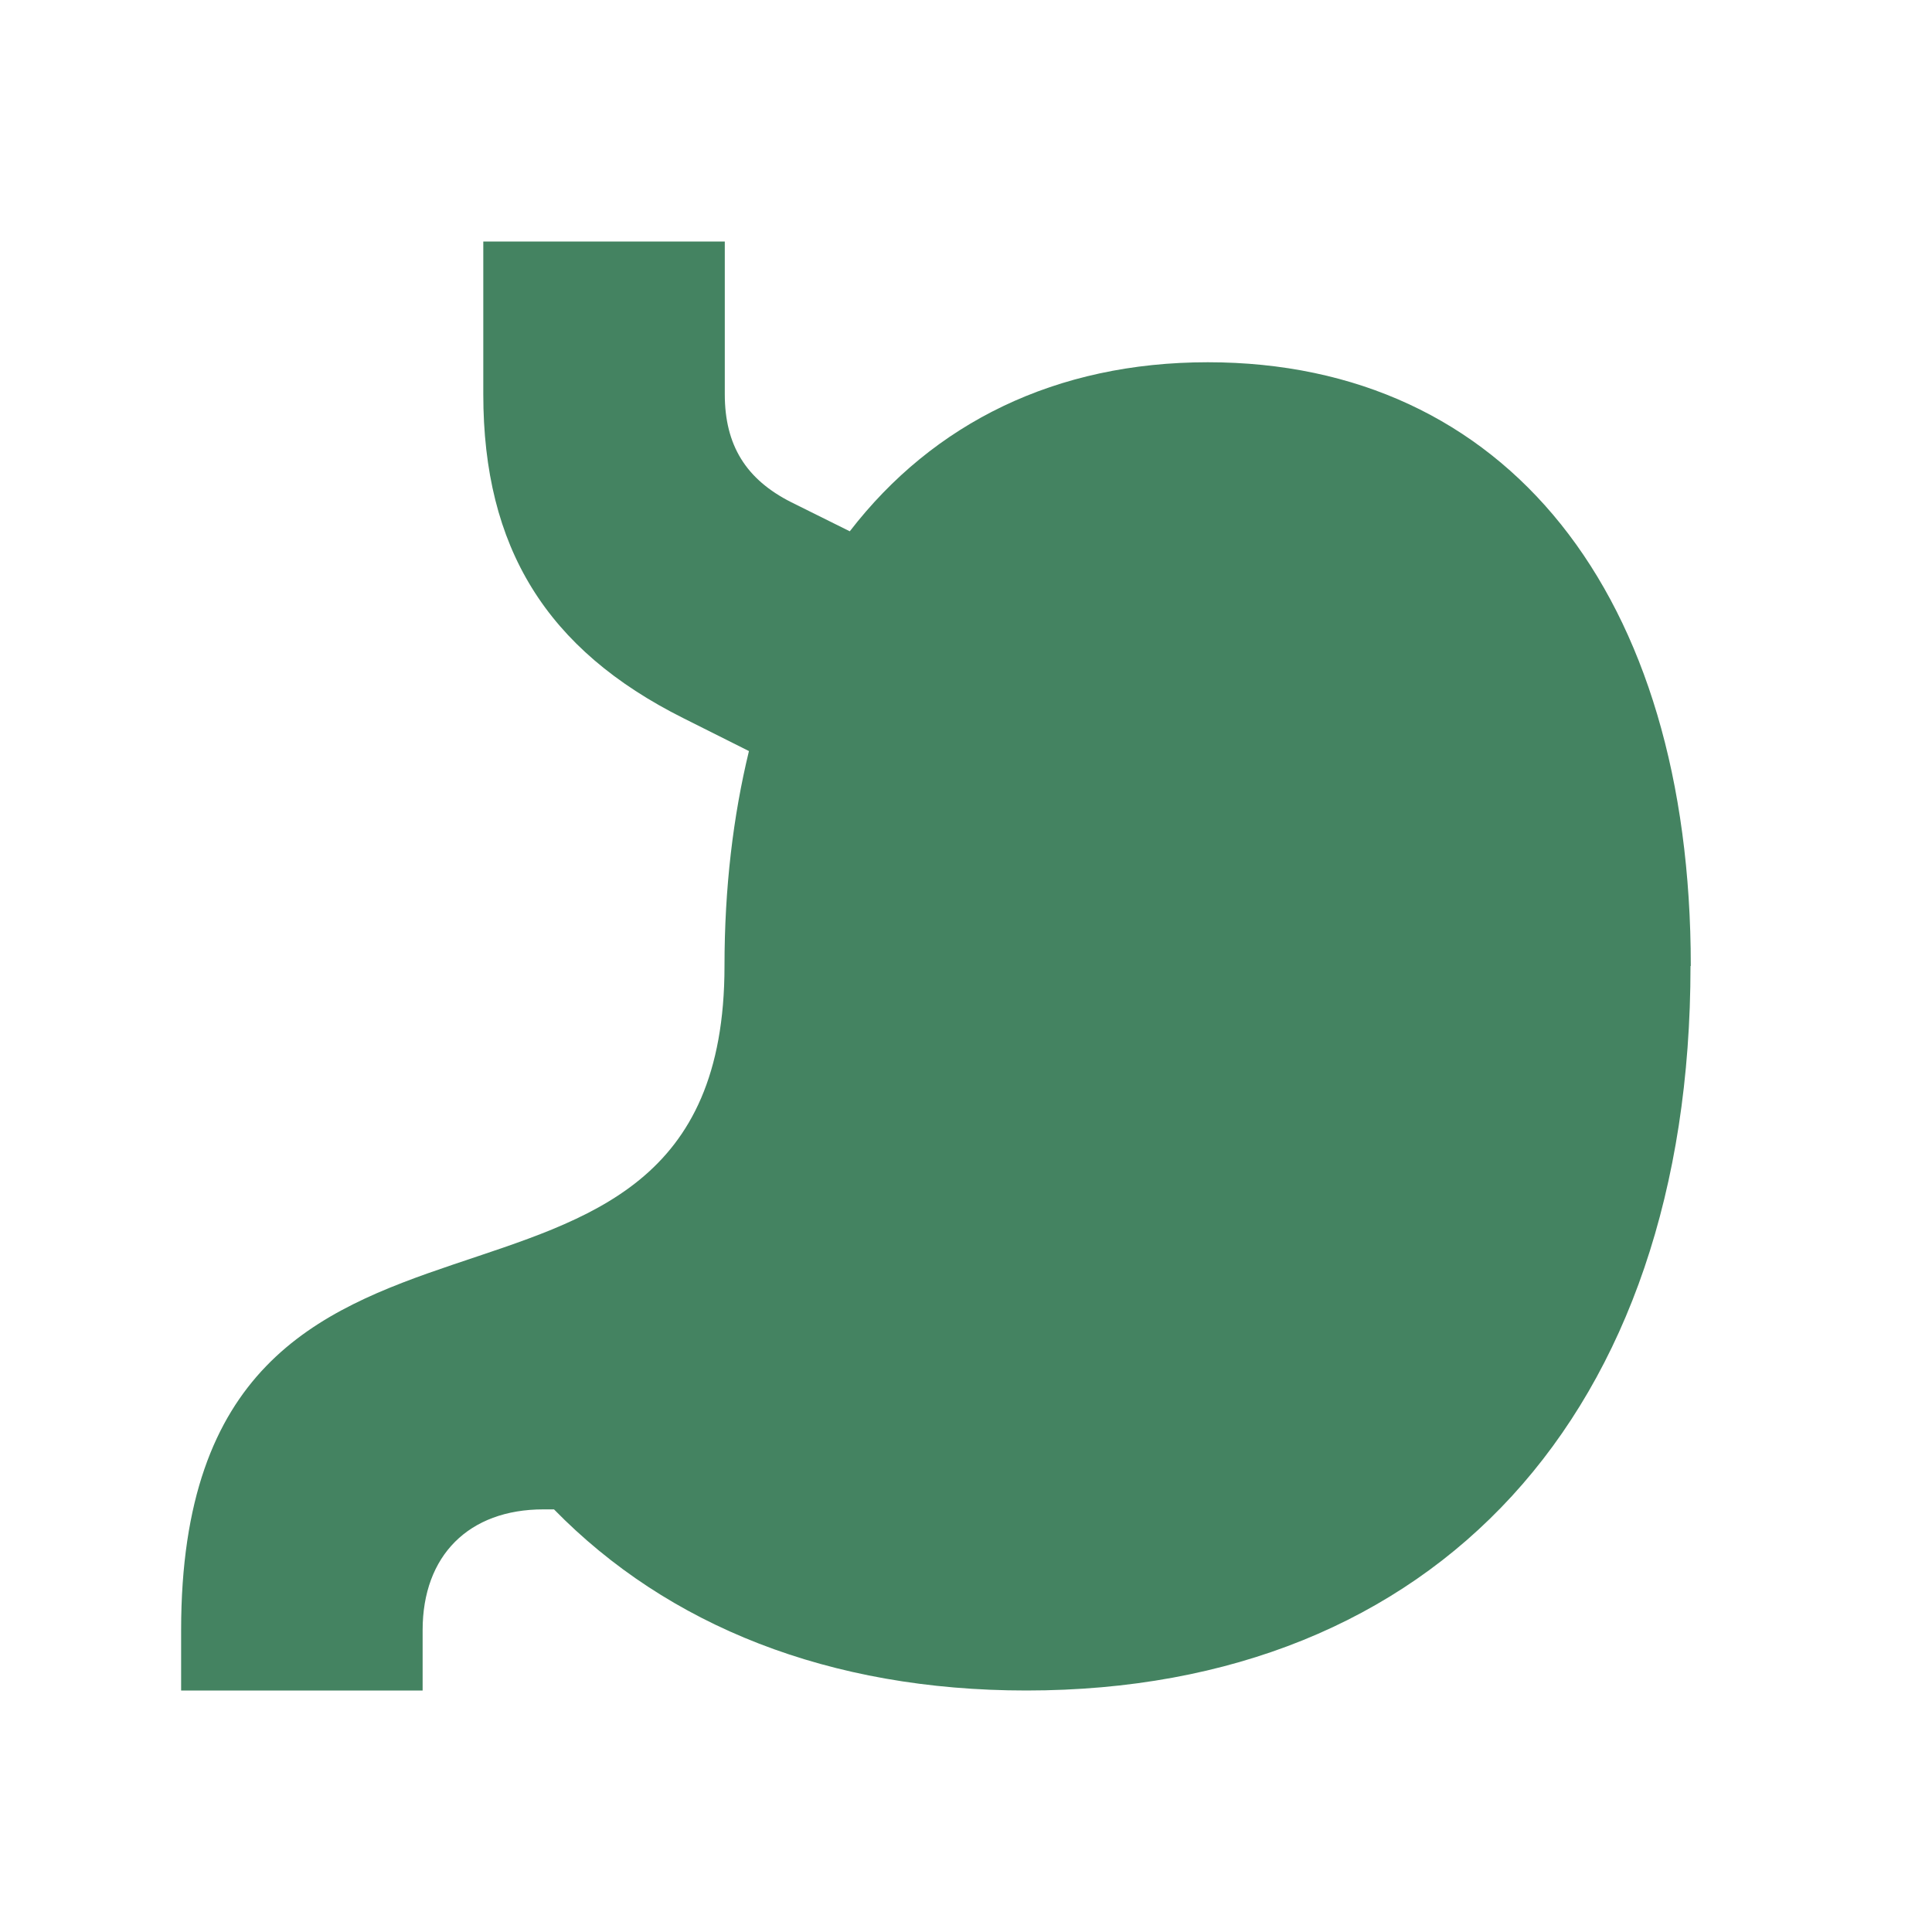 <svg xmlns="http://www.w3.org/2000/svg" viewBox="0 0 20 20" fill="#448361"><path d="M17.5 10c0 4.628-2.634 7.5-6.875 7.5-2.04 0-3.71-.669-4.89-1.875h-.11c-.772 0-1.25.478-1.25 1.25v.625h-2.5v-.625C1.875 11.444 7.5 14.509 7.5 10c0-.812.09-1.553.253-2.225l-.678-.34c-1.419-.71-2.072-1.766-2.072-3.354V2.5h2.5v1.581c0 .528.219.882.69 1.119l.604.3c.865-1.122 2.134-1.75 3.706-1.75 3.085 0 5 2.394 5 6.25z" fill="#448361"></path></svg>